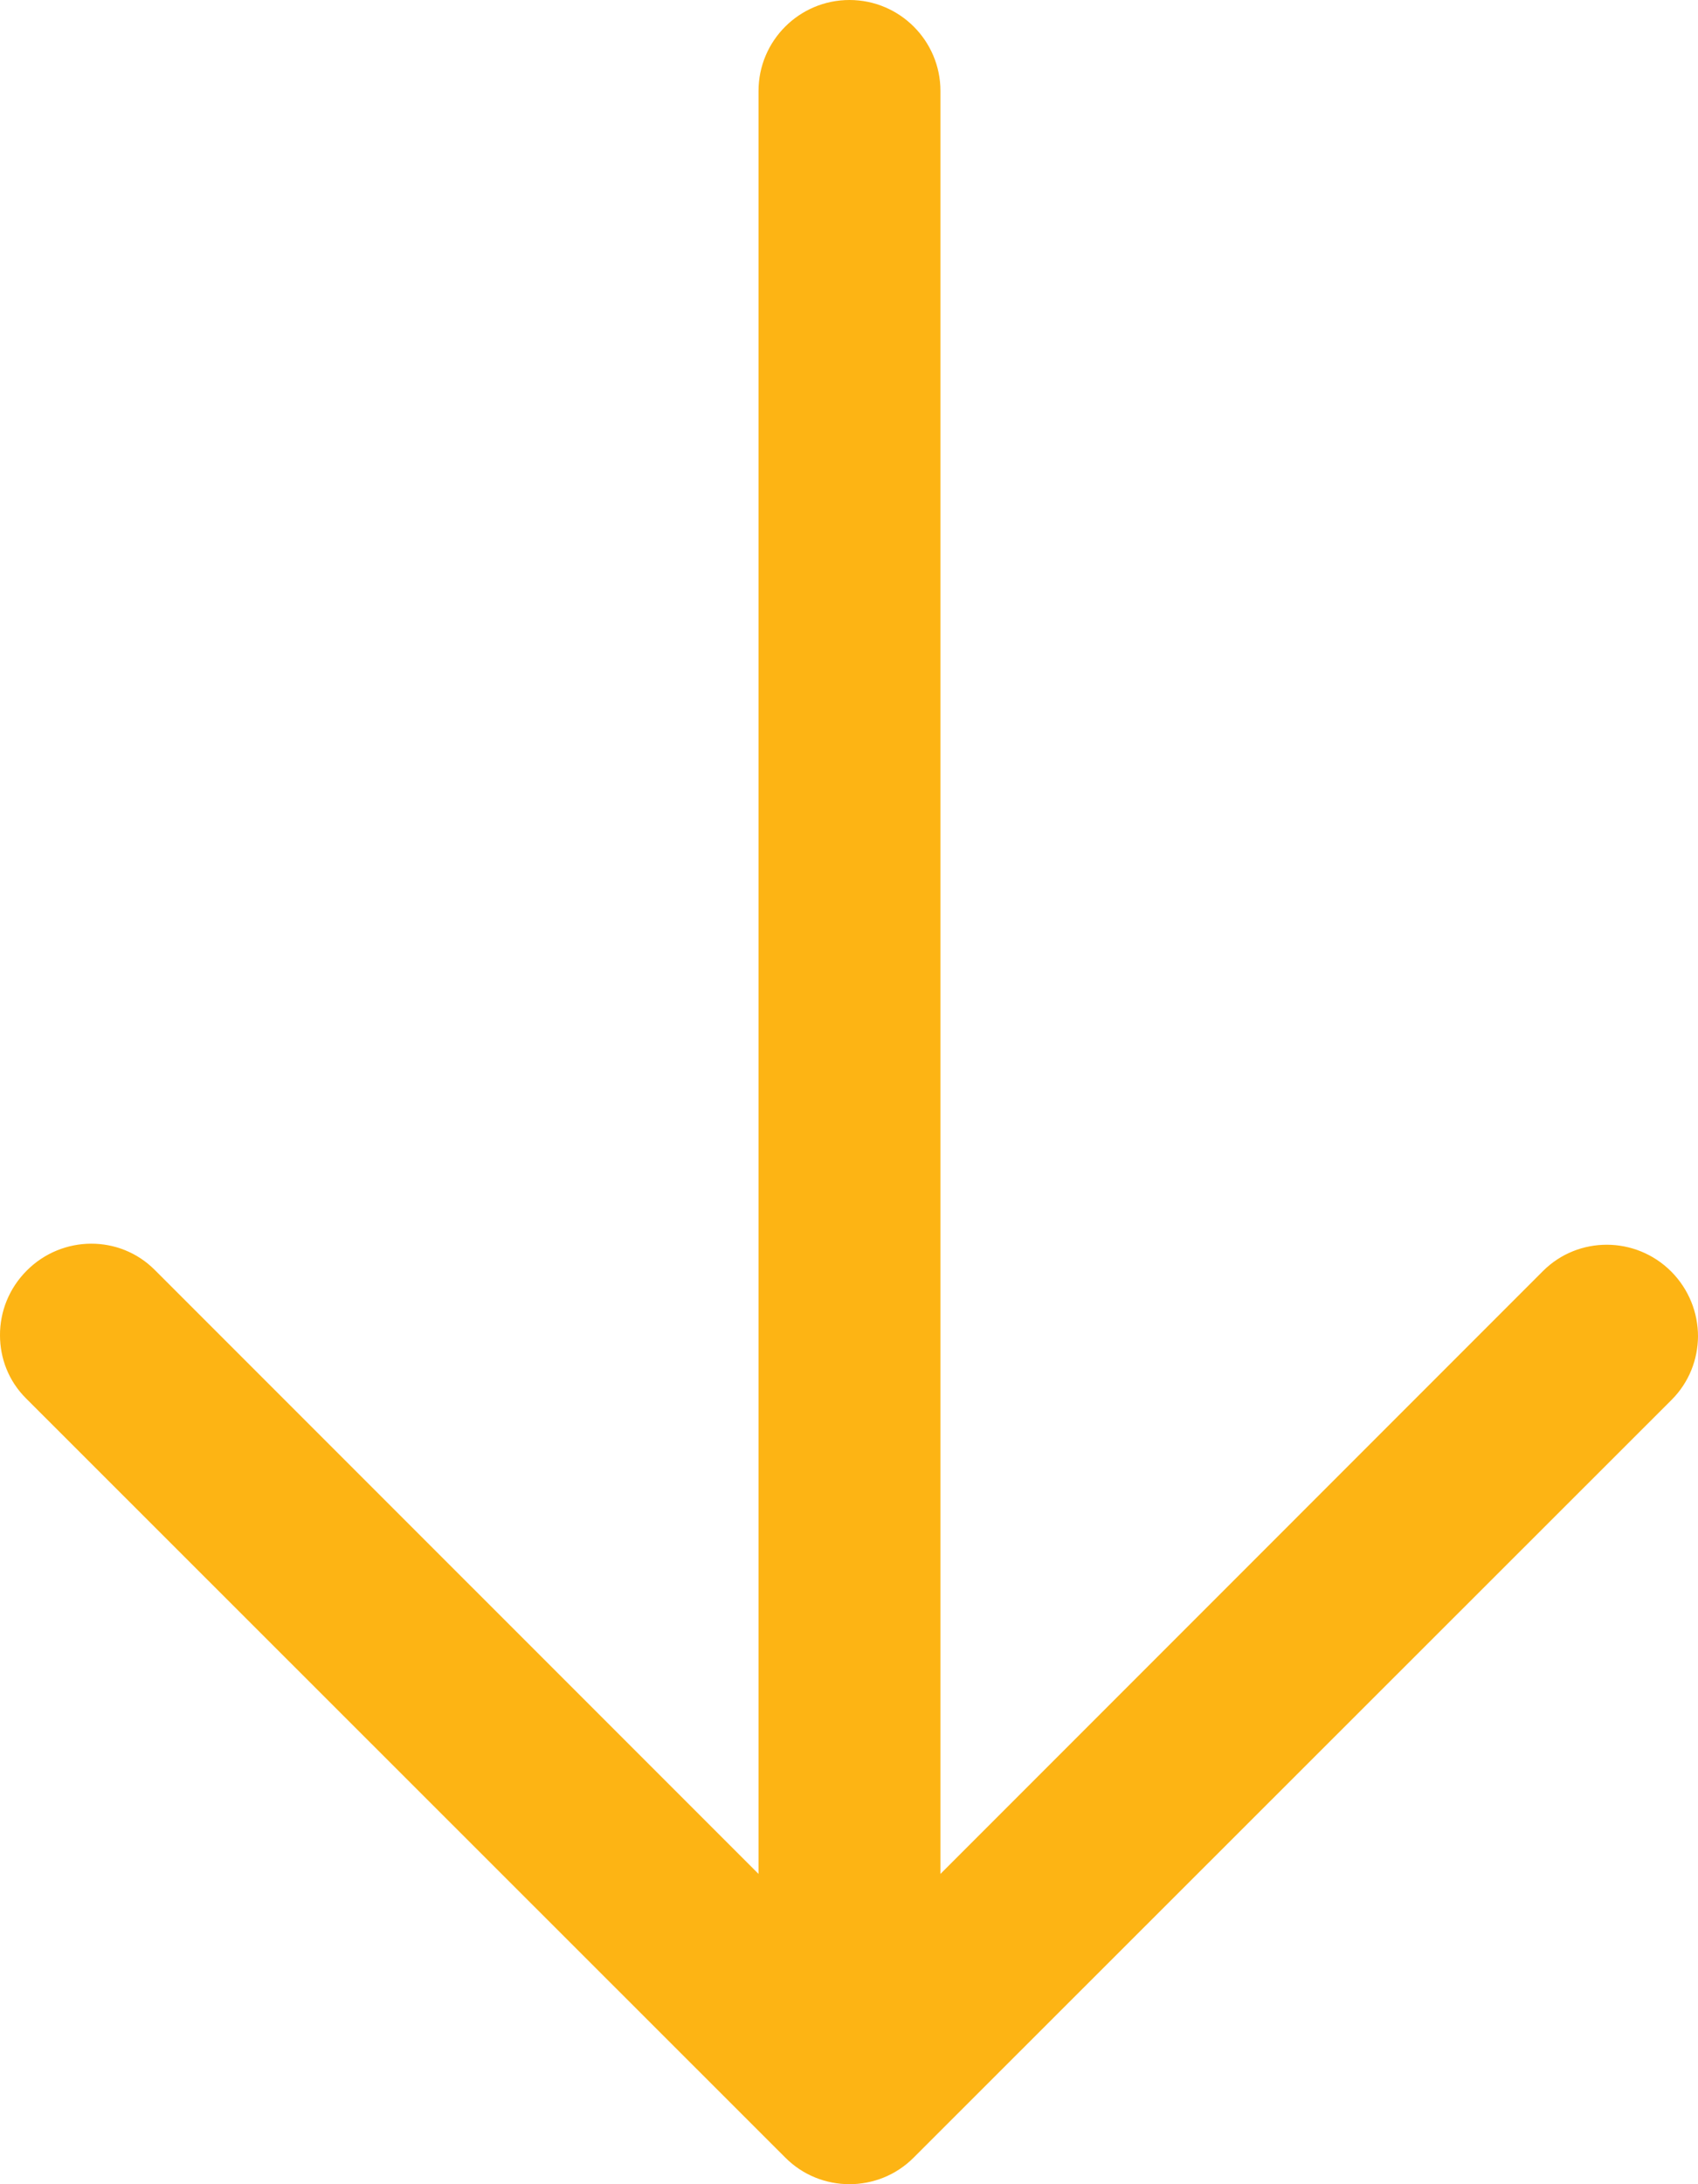 <svg width="28" height="36" viewBox="0 0 28 36" fill="none" xmlns="http://www.w3.org/2000/svg">
<path d="M0.43 23.049C0.43 23.049 9.44 32.054 12.948 35.56C13.24 35.854 13.624 36 14.008 36C14.392 36 14.776 35.854 15.068 35.56C18.576 32.056 27.566 23.071 27.566 23.071C27.854 22.783 27.998 22.403 28 22.025C28 21.639 27.852 21.253 27.558 20.957C26.972 20.371 26.026 20.369 25.444 20.949L15.508 30.886V1.5C15.508 0.672 14.836 0 14.008 0C13.18 0 12.508 0.672 12.508 1.5V30.886L2.55 20.929C1.972 20.351 1.028 20.355 0.442 20.941C0.146 21.237 -0.002 21.623 2.00007e-05 22.009C2.00007e-05 22.387 0.142 22.763 0.43 23.049Z" fill="#FDB414"/>
</svg>
